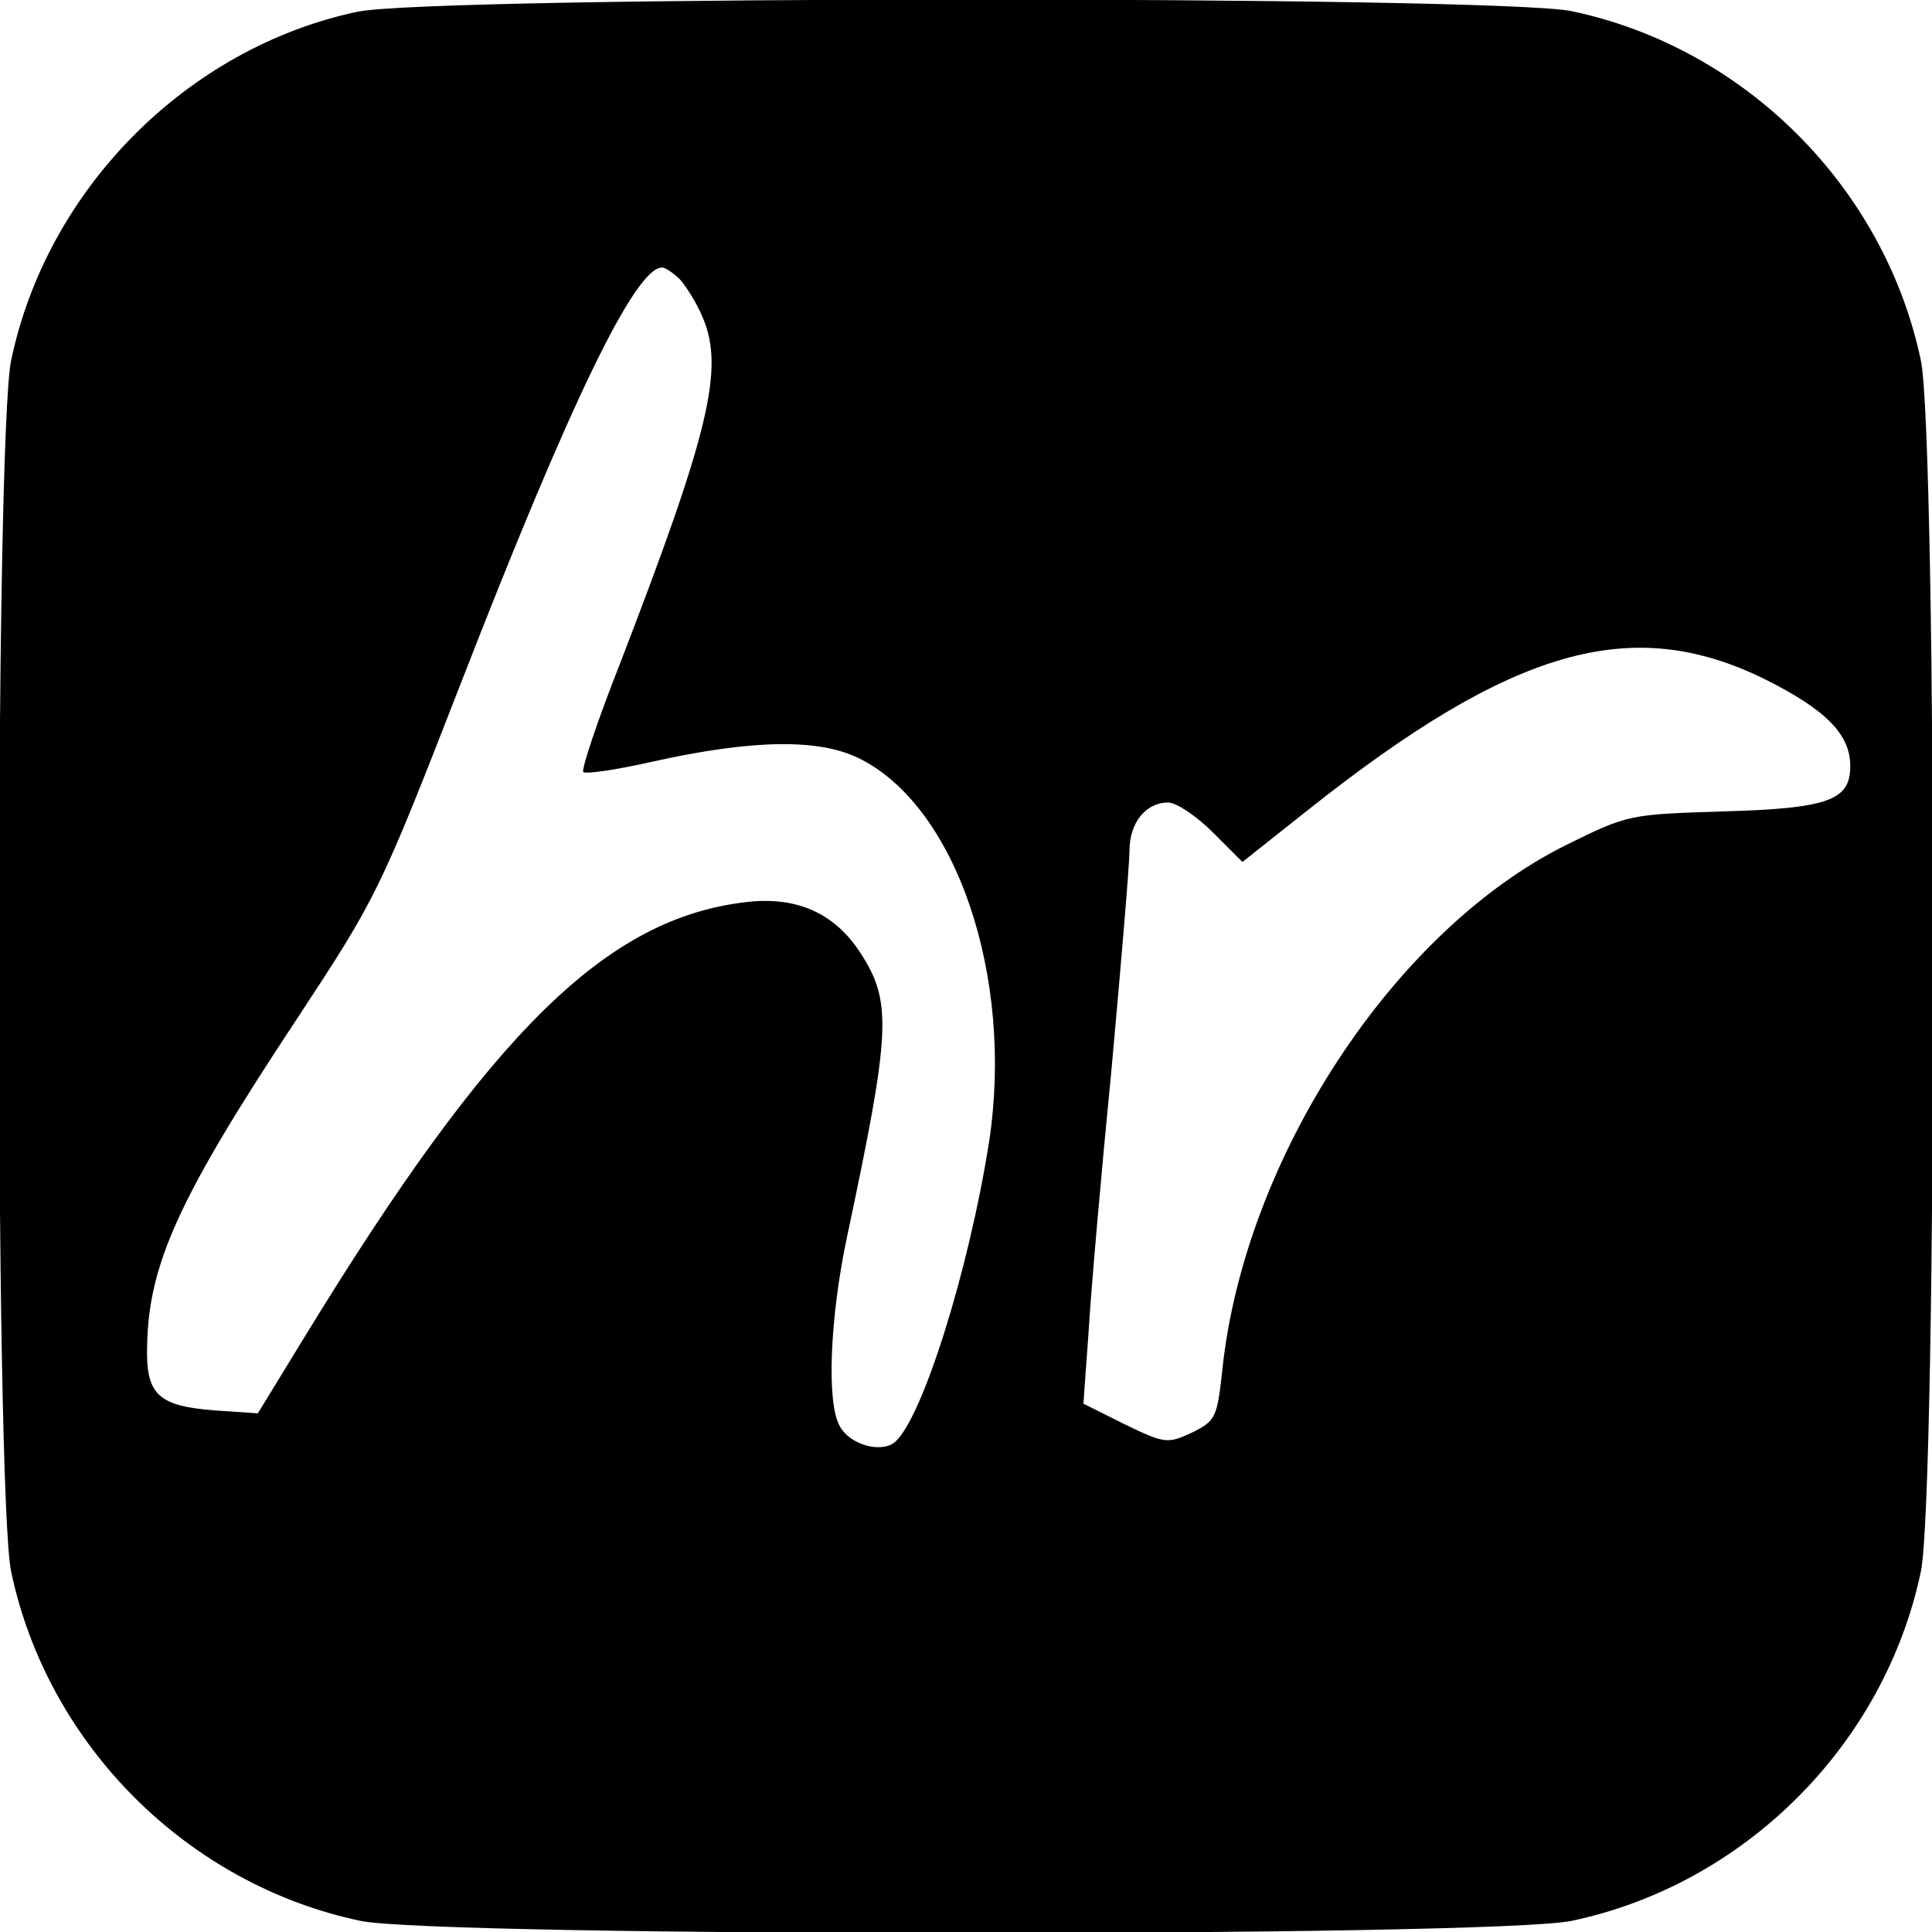 <svg version="1" xmlns="http://www.w3.org/2000/svg" width="346.667" height="346.667" viewBox="0 0 260 260"><path d="M48 1.6C25.1 6.5 6.3 25.5 1.5 48.5c-2.2 10.4-2.2 152.6 0 163 4.9 23.3 23.7 42.1 47 47 10.4 2.2 152.6 2.2 163 0 23.3-4.9 42.1-23.7 47-47 2.2-10.4 2.2-152.6 0-163-4.9-23.3-23.7-42.1-47-47C201.4-.6 57.8-.6 48 1.6zm43.5 36c.8.9 2.3 3.2 3.1 5.2 2.9 6.9.8 15.5-11.2 46.6-3 7.6-5.2 14.2-4.9 14.5.3.3 4.5-.3 9.3-1.4 13.5-3 22.3-3.1 27.7-.5 13.2 6.4 21 29.5 17.6 51.7-2.7 17.2-9 37.3-12.7 40.4-1.9 1.5-6.1.3-7.4-2.2-1.8-3.2-1.3-14.7 1-25.5 5.9-27.8 6.1-31.6 1.7-38.3-3.5-5.3-8.6-7.5-15.3-6.7-18.8 2.2-34.2 17.3-59.4 58.5l-6.3 10.3-5.9-.4c-7.5-.6-9.2-2.1-9-8.7.2-11 4.3-20 20.1-43.9C50.7 120.8 51.1 120 62 92c14.8-38.1 23.5-56 27.1-56 .4 0 1.5.7 2.4 1.6zm146 53.8c8.2 4.1 11.5 7.4 11.5 11.7 0 4.6-2.9 5.7-17.2 6.1-12.5.4-12.7.4-21 4.5-23.2 11.5-43.3 42.2-46.3 70.6-.7 6.5-.9 6.9-4.1 8.5-3.3 1.5-3.6 1.5-9-1.1l-5.6-2.8.7-9.7c.3-5.3 1.7-21.3 3.1-35.5 1.3-14.3 2.4-27.4 2.4-29.2 0-3.8 2.2-6.5 5.2-6.5 1.1 0 3.8 1.8 6 4l4 4 8.7-6.9c27.7-22 43.7-26.5 61.6-17.7z"/></svg>